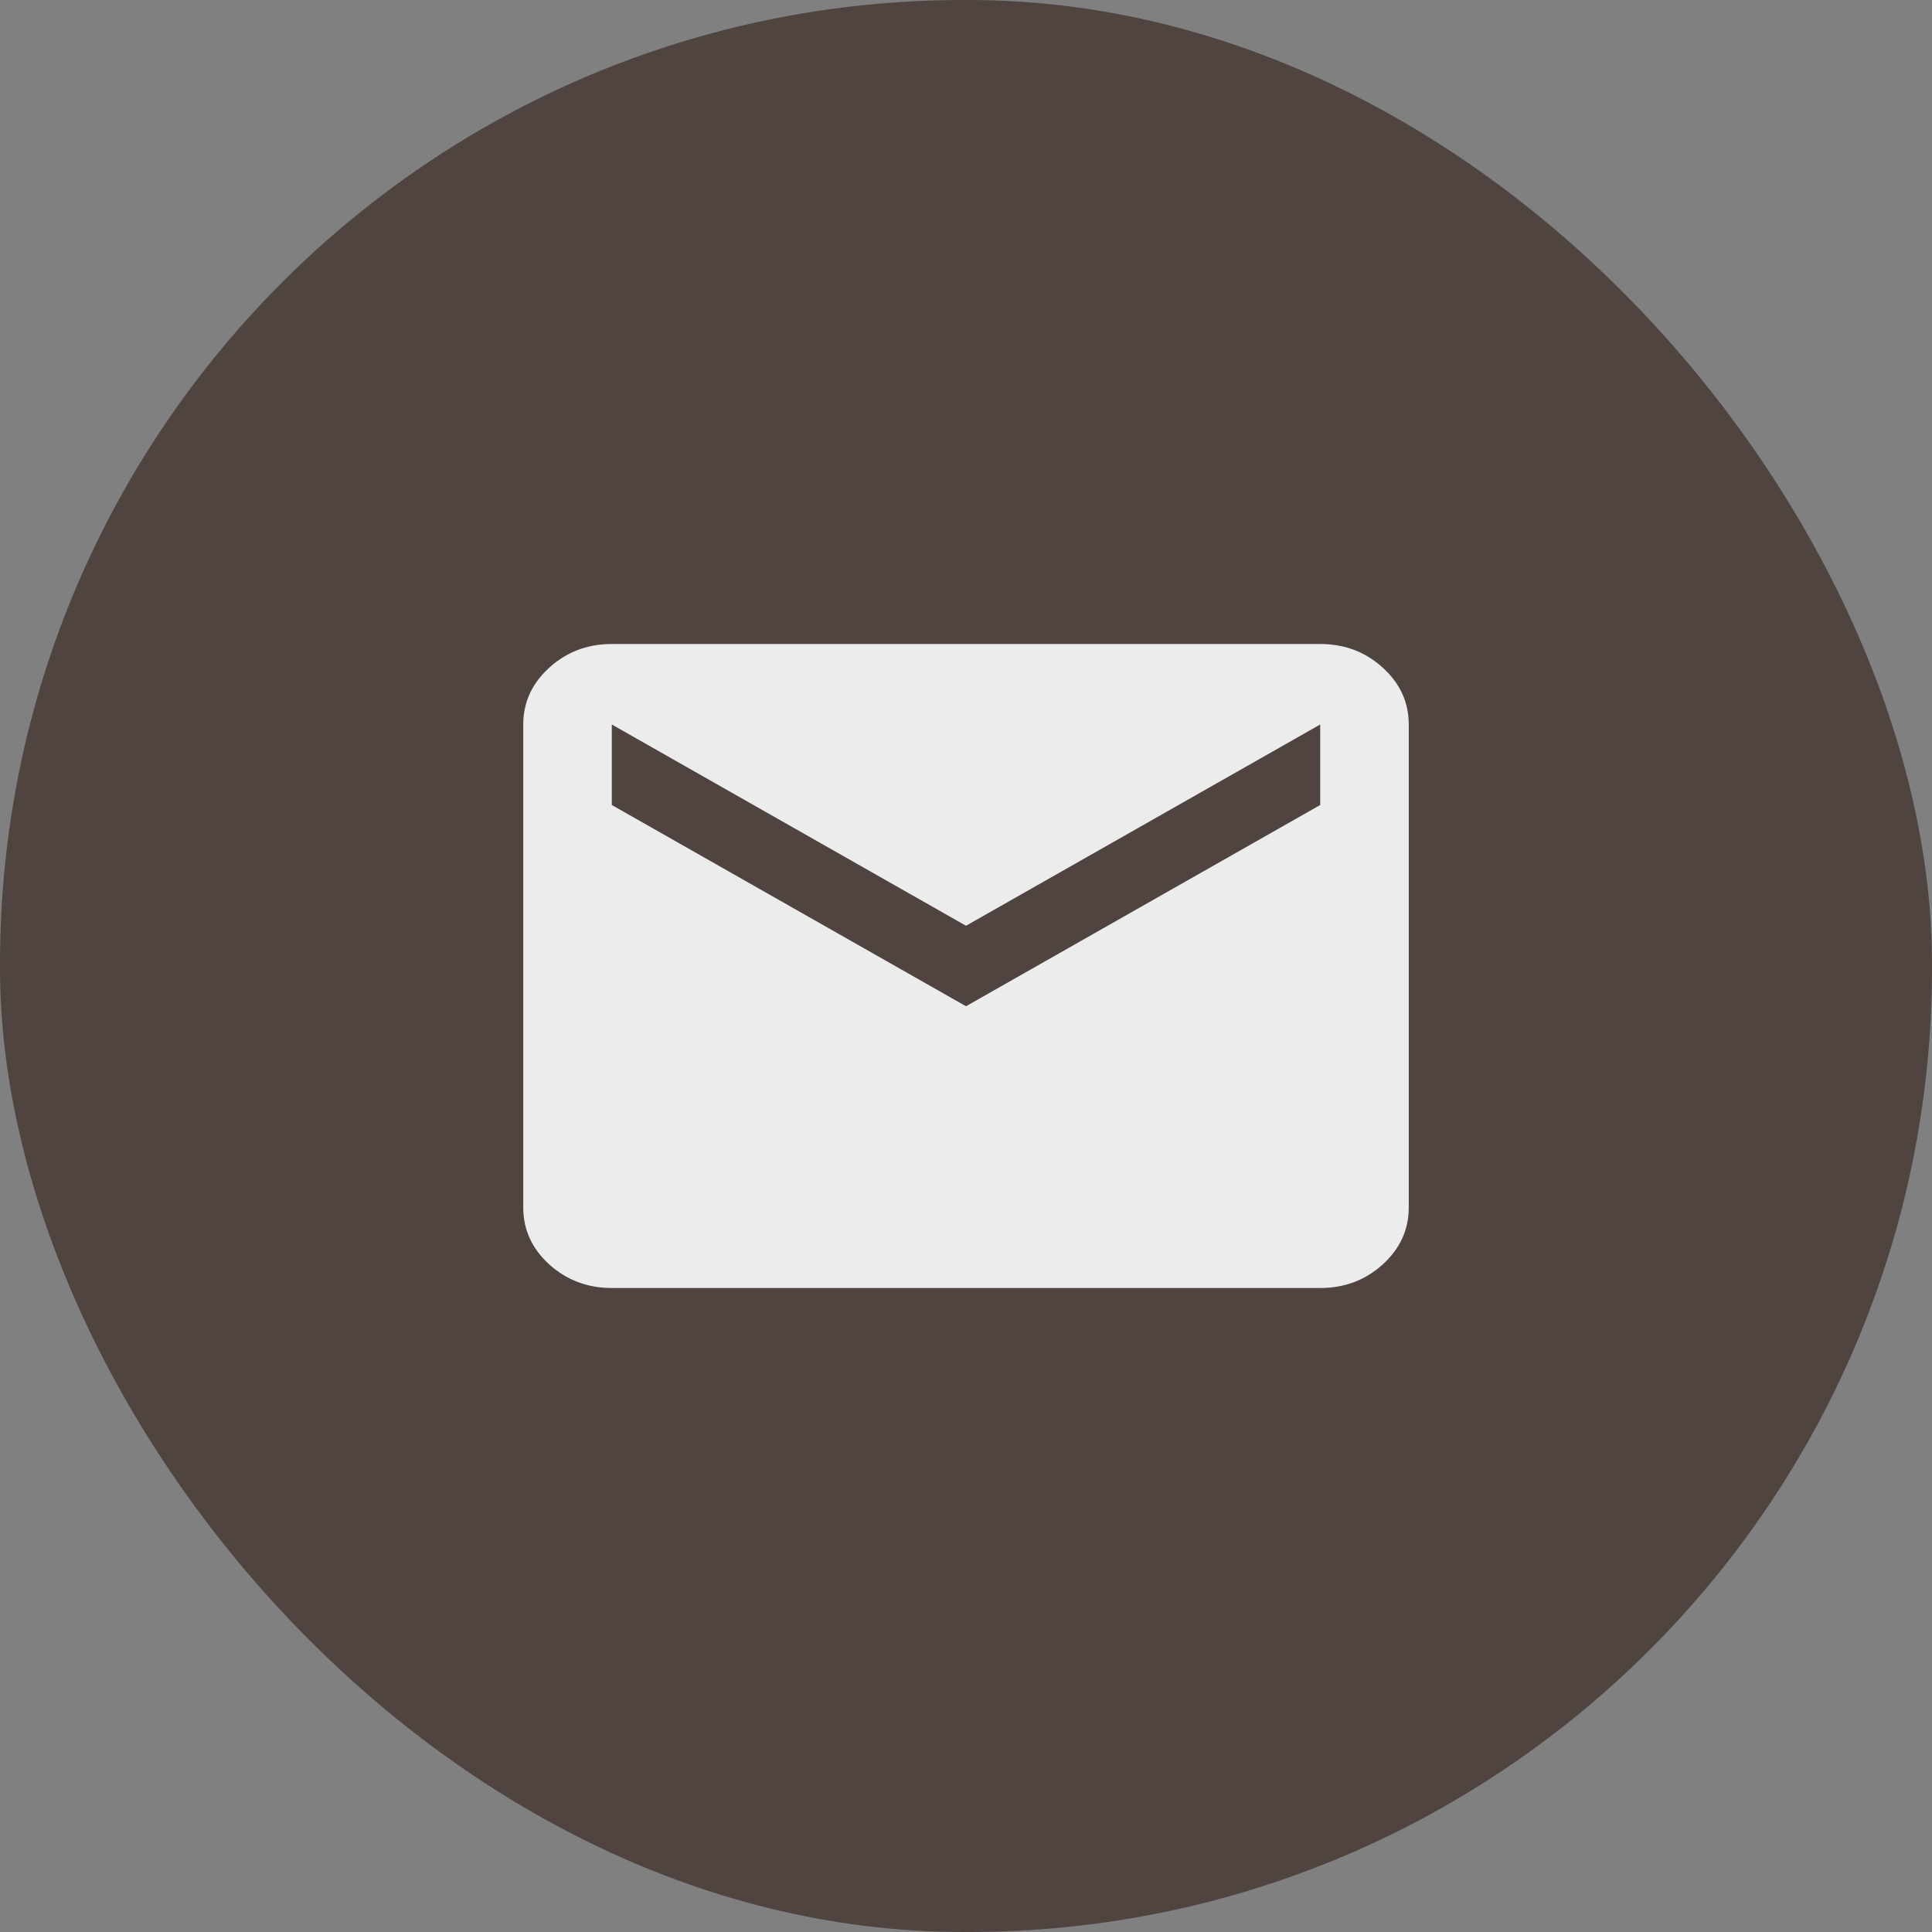 <svg width="24" height="24" viewBox="0 0 24 24" fill="none" xmlns="http://www.w3.org/2000/svg">
<rect x="0" y="0" width="24" height="24" fill="#808080" stroke="none"/>
<rect width="24" height="24" rx="11.97" fill="#4F4440"/>
<path d="M7.6 16C7.298 16 7.039 15.902 6.823 15.707C6.608 15.511 6.5 15.275 6.5 15V9C6.5 8.725 6.608 8.49 6.823 8.294C7.039 8.098 7.298 8 7.6 8H16.4C16.703 8 16.962 8.098 17.177 8.294C17.393 8.49 17.5 8.725 17.5 9V15C17.5 15.275 17.392 15.511 17.177 15.707C16.962 15.902 16.703 16 16.4 16H7.6ZM12 12.5L16.4 10V9L12 11.5L7.6 9V10L12 12.5Z" fill="#EDECEC"/>
</svg>
